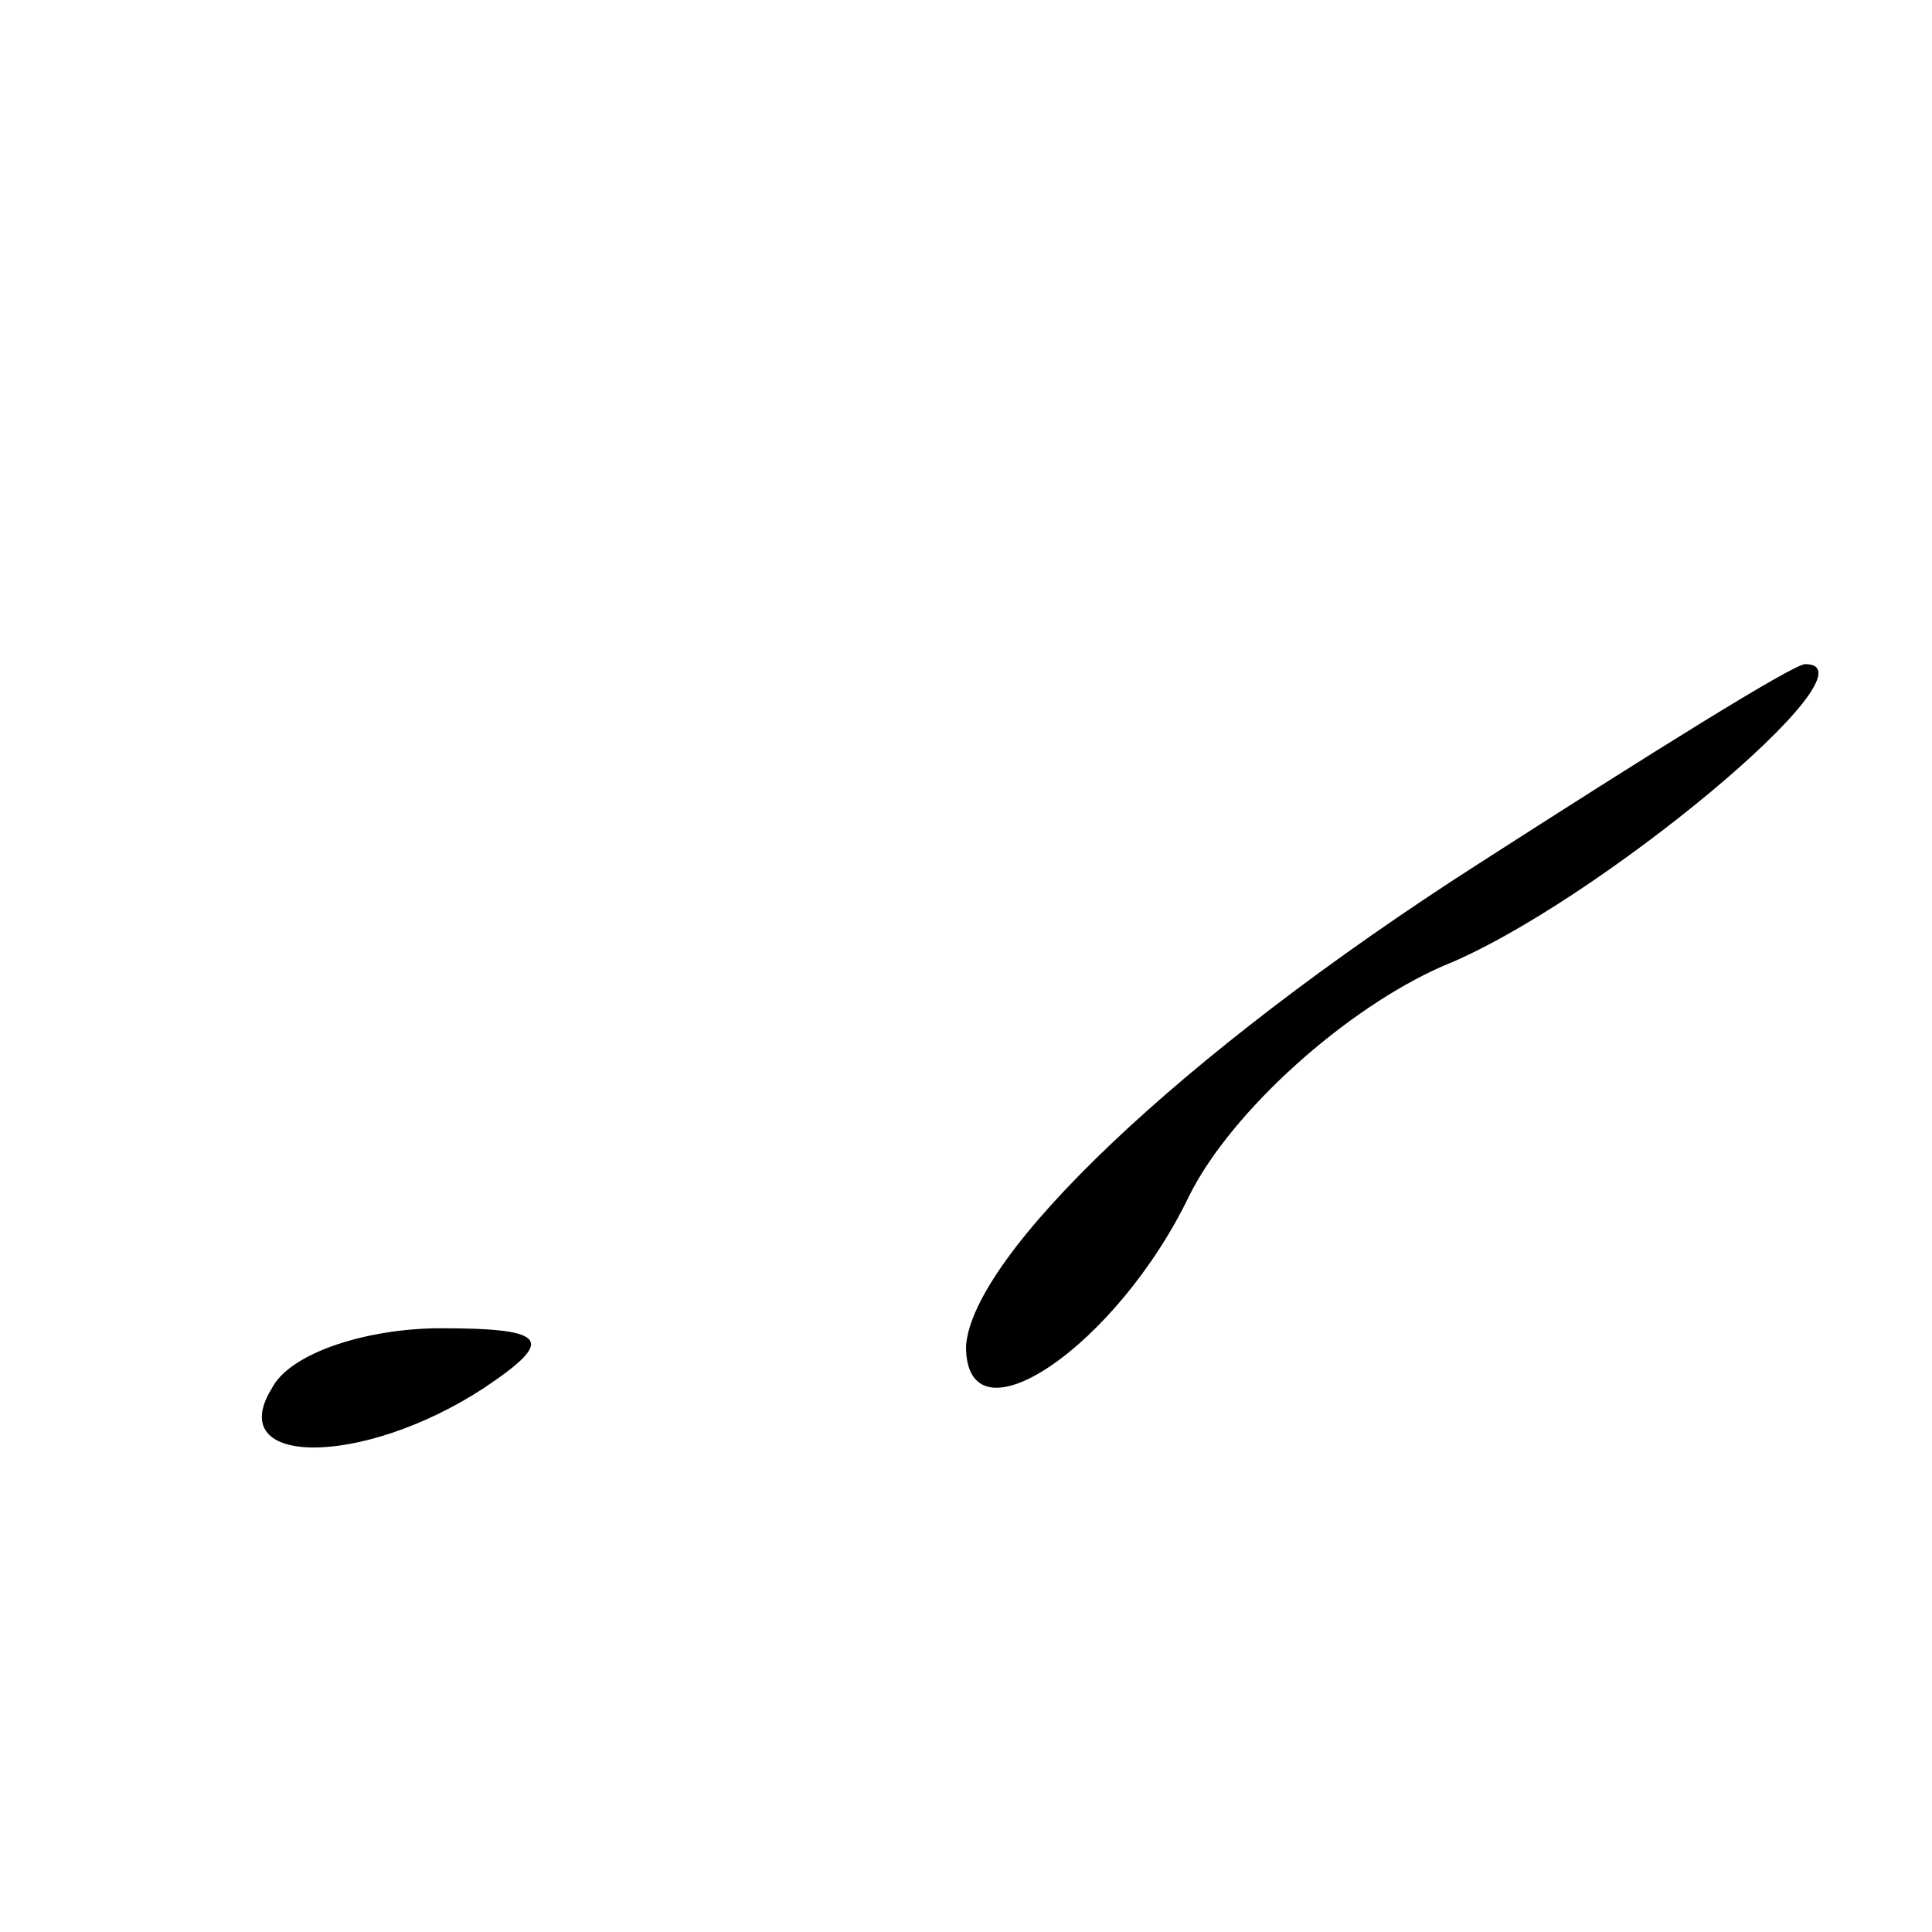 <?xml version="1.0" encoding="UTF-8" standalone="no"?> <svg xmlns="http://www.w3.org/2000/svg" version="1.0" width="32pt" height="32pt" viewBox="0 0 32 32" preserveAspectRatio="xMidYMid meet"><g transform="translate(0,32) scale(0.1,-0.1)" fill="#000000" stroke="none"><path d="M245 177 c-50 -32 -84 -65 -85 -80 0 -17 25 0 37 25 7 14 26 31 42 38 25 10 73 50 60 50 -2 0 -26 -15 -54 -33z"></path><path d="M45 90 c-8 -13 15 -13 35 0 12 8 11 10 -7 10 -12 0 -25 -4 -28 -10z"></path></g></svg> 